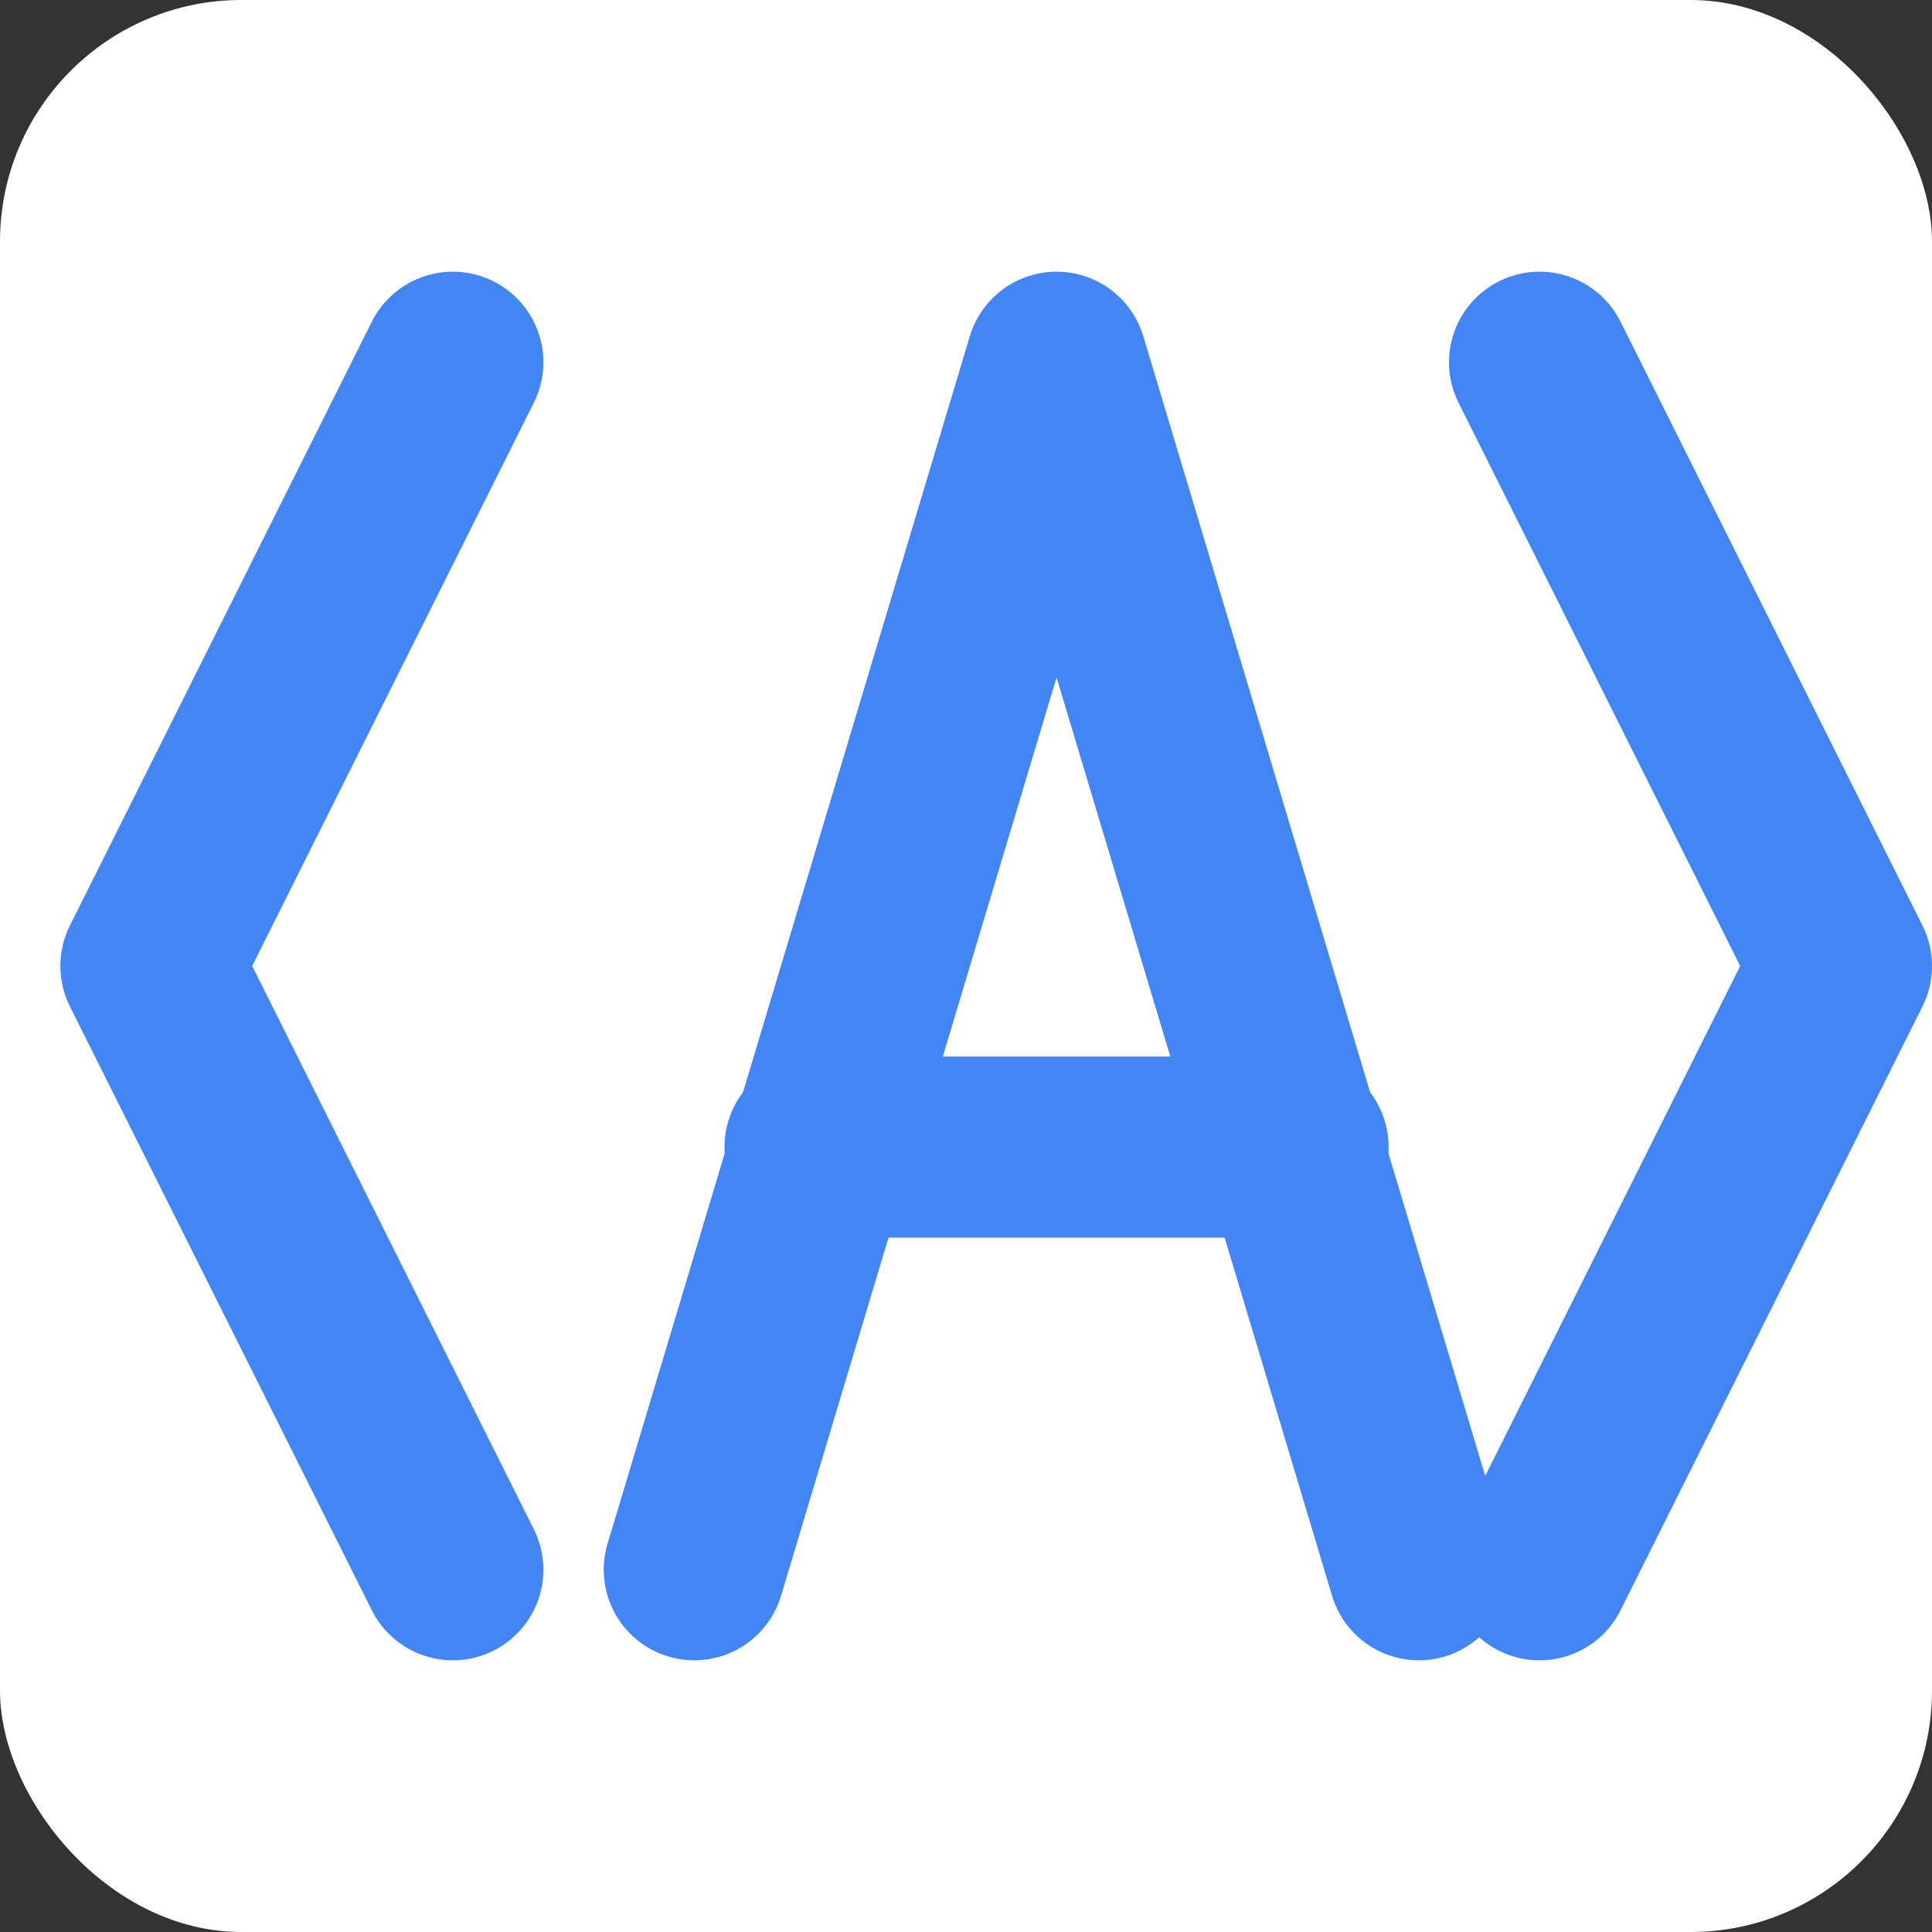<?xml version="1.0" encoding="UTF-8"?>
<svg width="32" height="32" viewBox="0 0 32 32" xmlns="http://www.w3.org/2000/svg">
  <rect x="0" y="0" width="32" height="32" fill="#333333" stroke="none"/>
  <rect width="32" height="32" rx="4" fill="#ffffff"/>
  <g transform="translate(1.5, 4)">
    <!-- Left bracket -->
    <path d="M6,2 L1,12 L6,22" stroke="#4285f4" stroke-width="3" fill="none" stroke-linecap="round" stroke-linejoin="round"/>
    
    <!-- Letter A -->
    <path d="M10,22 L16,2 L22,22" stroke="#4285f4" stroke-width="3" fill="none" stroke-linecap="round" stroke-linejoin="round"/>
    <path d="M12,15 L20,15" stroke="#4285f4" stroke-width="3" fill="none" stroke-linecap="round"/>
    
    <!-- Right bracket -->
    <path d="M24,2 L29,12 L24,22" stroke="#4285f4" stroke-width="3" fill="none" stroke-linecap="round" stroke-linejoin="round"/>
  </g>
</svg>